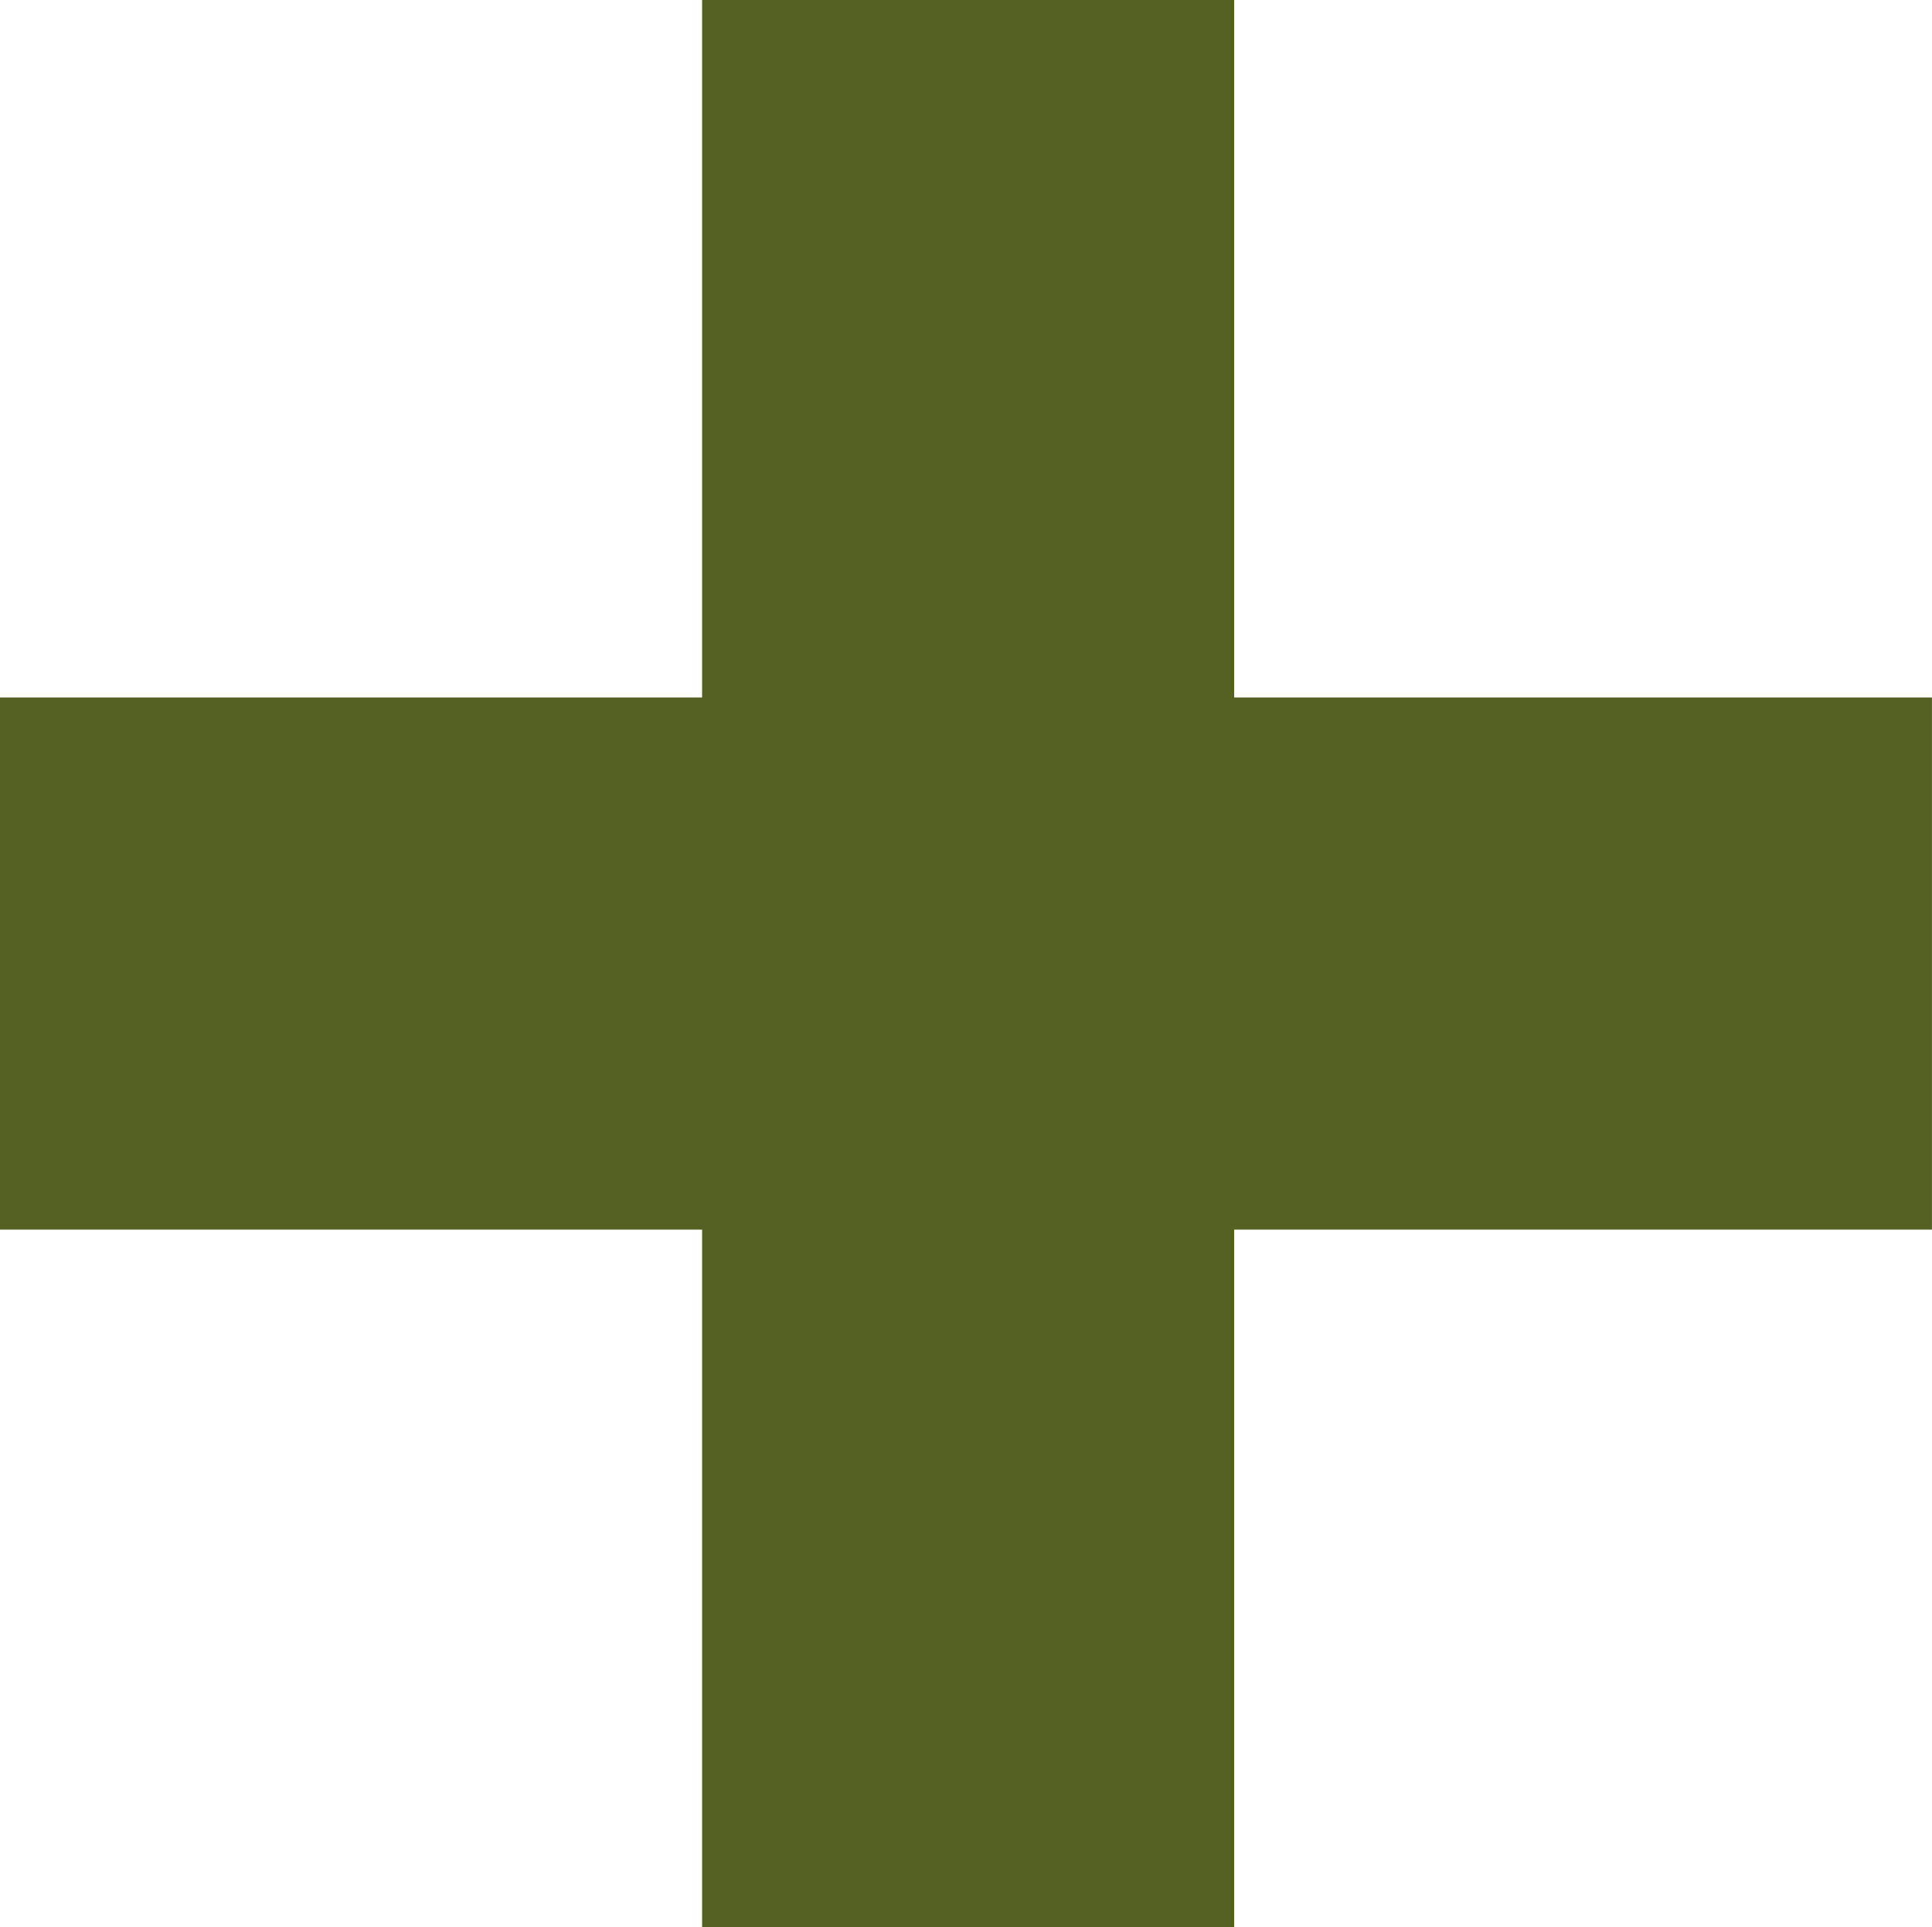 <svg id="Calque_1" data-name="Calque 1" xmlns="http://www.w3.org/2000/svg" viewBox="0 0 404.68 403.77"><defs><style>.cls-1{fill:#556123;}</style></defs><path class="cls-1" d="M316.16,358.49V504.65H204.71V358.49H57.65V247H204.71V100.88H316.16V247H462.32V358.49Z" transform="translate(-57.65 -100.88)"/></svg>